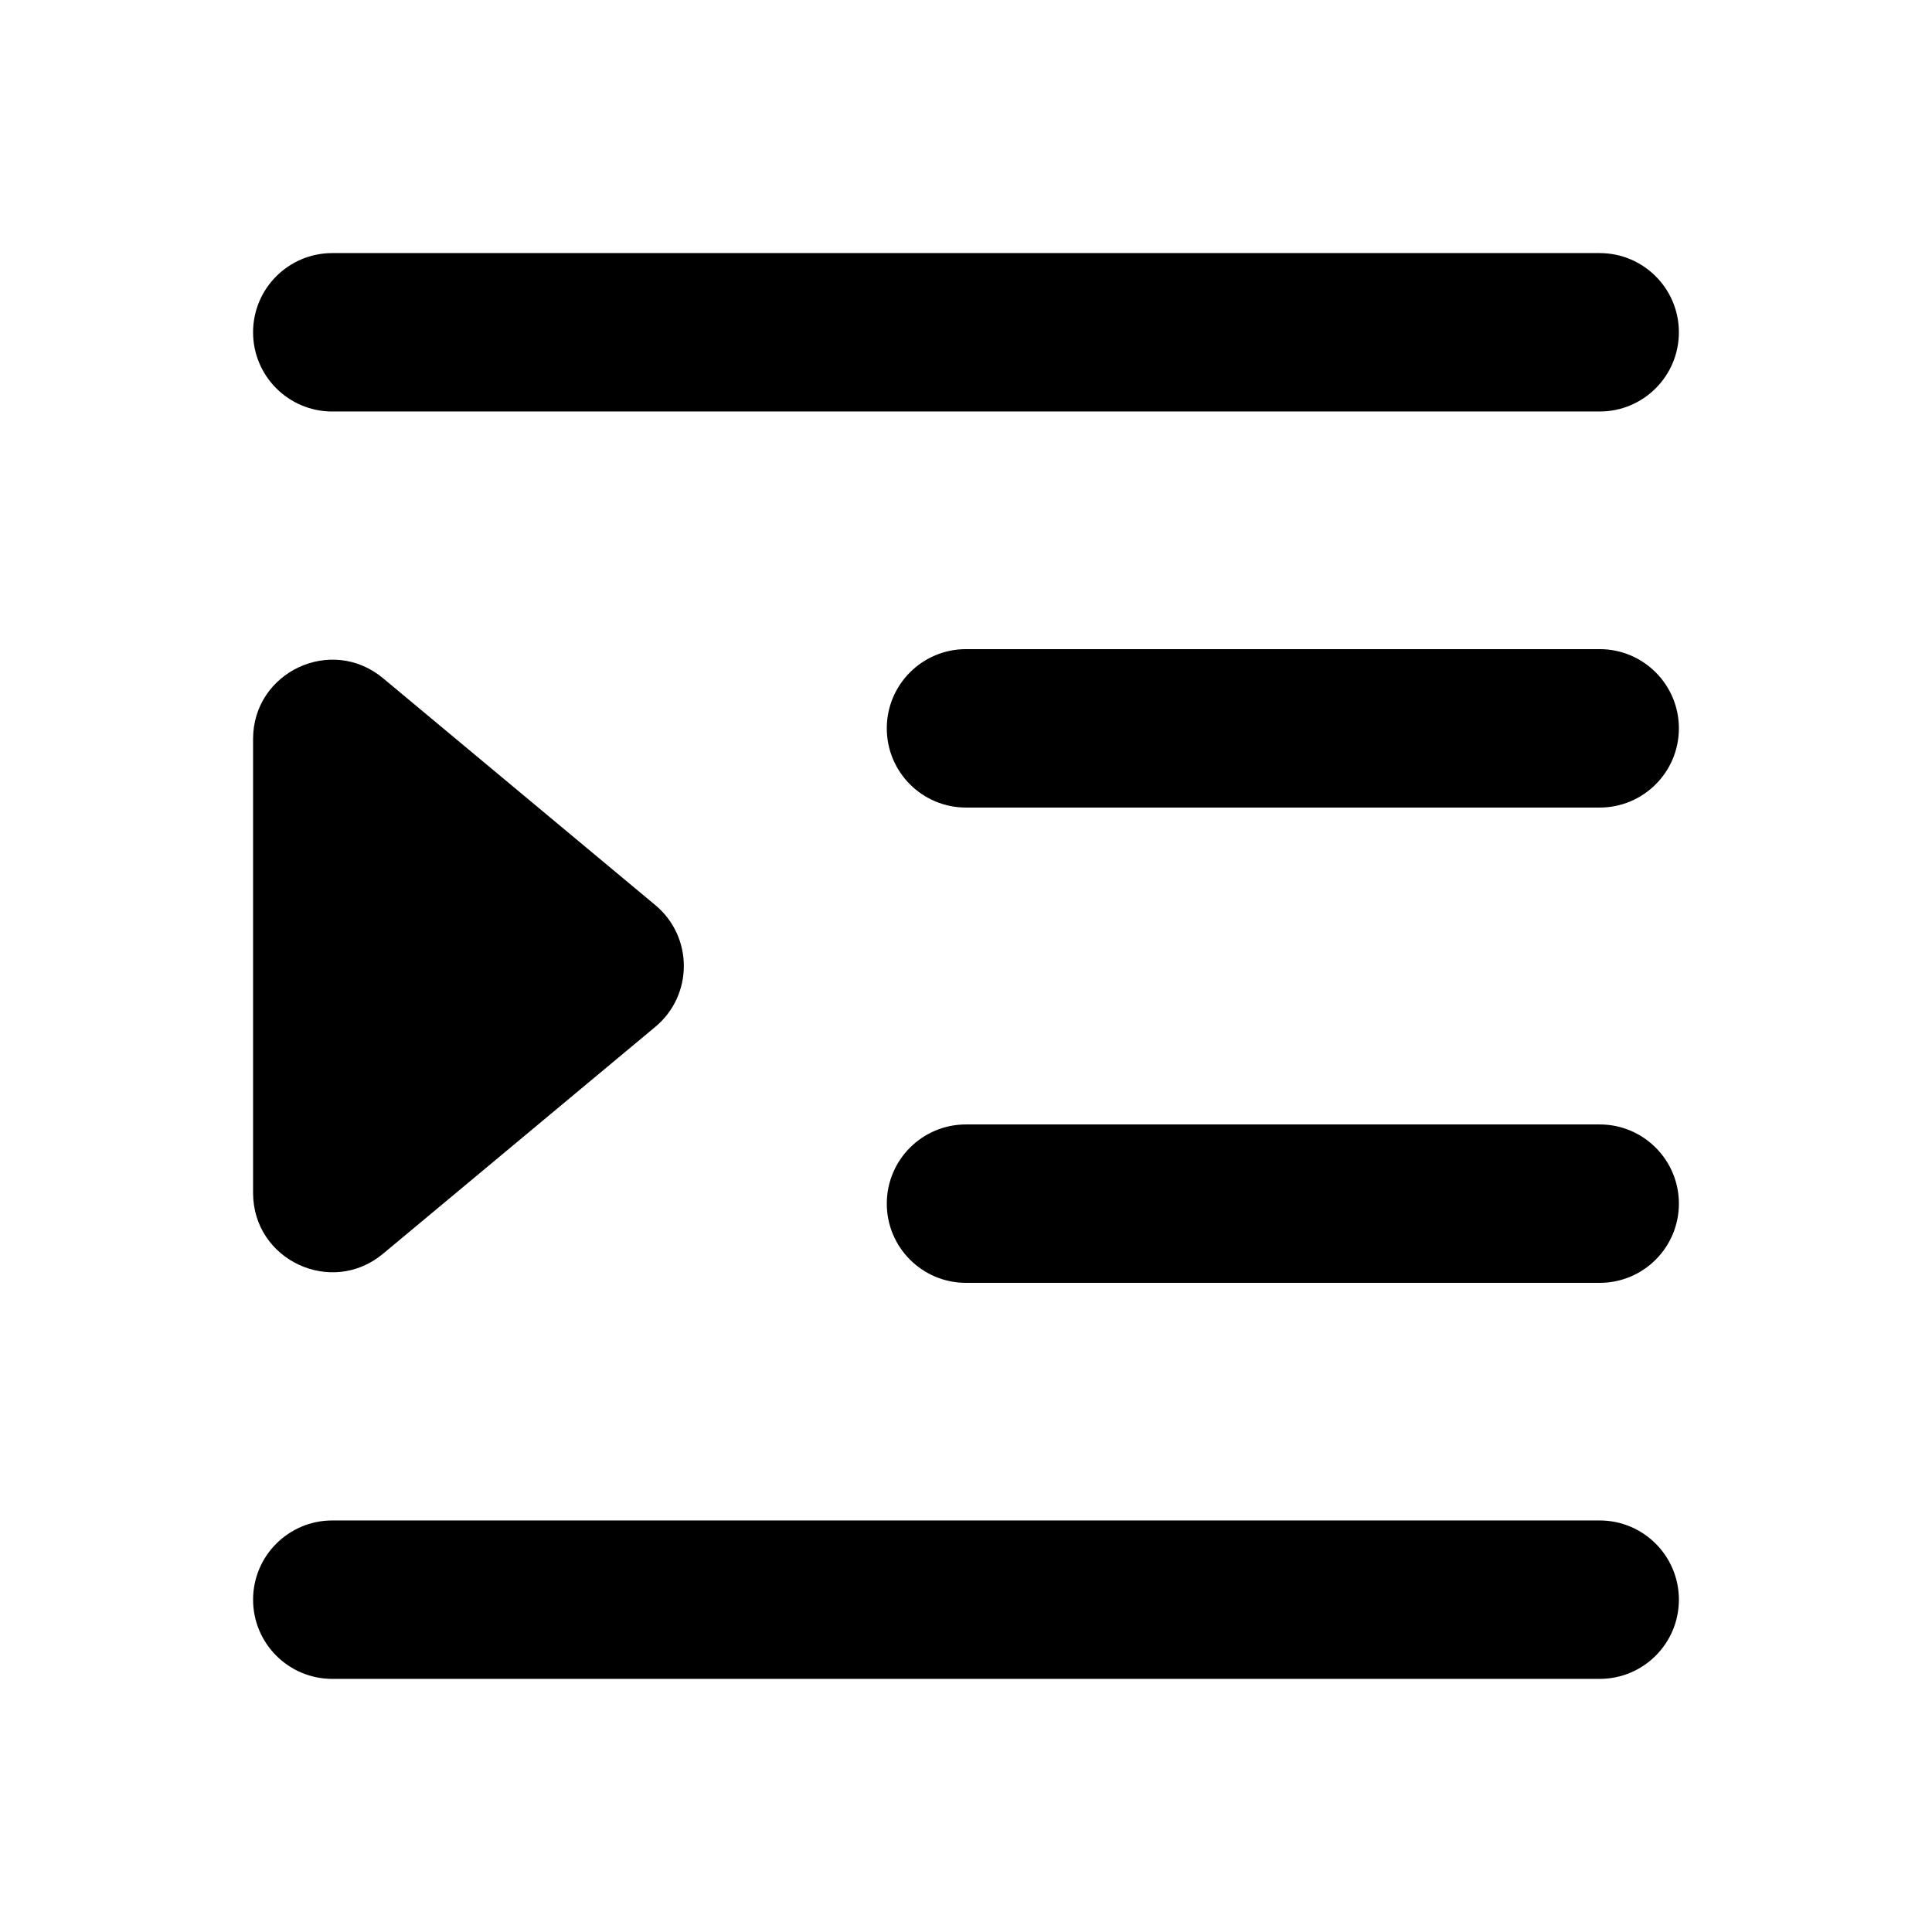 <?xml version="1.0" encoding="UTF-8"?>
<!-- Uploaded to: SVG Repo, www.svgrepo.com, Generator: SVG Repo Mixer Tools -->
<svg fill="#000000" width="800px" height="800px" version="1.1" viewBox="144 144 512 512" xmlns="http://www.w3.org/2000/svg">
 <g>
  <path d="m232.06 211.07c-11.594 0-20.992 9.398-20.992 20.992s9.398 20.992 20.992 20.992h335.87c11.594 0 20.992-9.398 20.992-20.992s-9.398-20.992-20.992-20.992z"/>
  <path d="m379.01 462.98c0-11.598 9.398-20.992 20.992-20.992h167.93c11.594 0 20.992 9.395 20.992 20.992 0 11.594-9.398 20.988-20.992 20.988h-167.93c-11.594 0-20.992-9.395-20.992-20.988z"/>
  <path d="m211.07 567.93c0-11.594 9.398-20.992 20.992-20.992h335.87c11.594 0 20.992 9.398 20.992 20.992s-9.398 20.992-20.992 20.992h-335.87c-11.594 0-20.992-9.398-20.992-20.992z"/>
  <path d="m379.01 337.02c0-11.594 9.398-20.992 20.992-20.992h167.93c11.594 0 20.992 9.398 20.992 20.992s-9.398 20.992-20.992 20.992h-167.93c-11.594 0-20.992-9.398-20.992-20.992z"/>
  <path d="m317.67 416.12c10.07-8.395 10.07-23.859 0-32.254l-72.172-60.141c-13.672-11.395-34.43-1.672-34.43 16.125v120.29c0 17.797 20.758 27.52 34.43 16.125z"/>
 </g>
</svg>